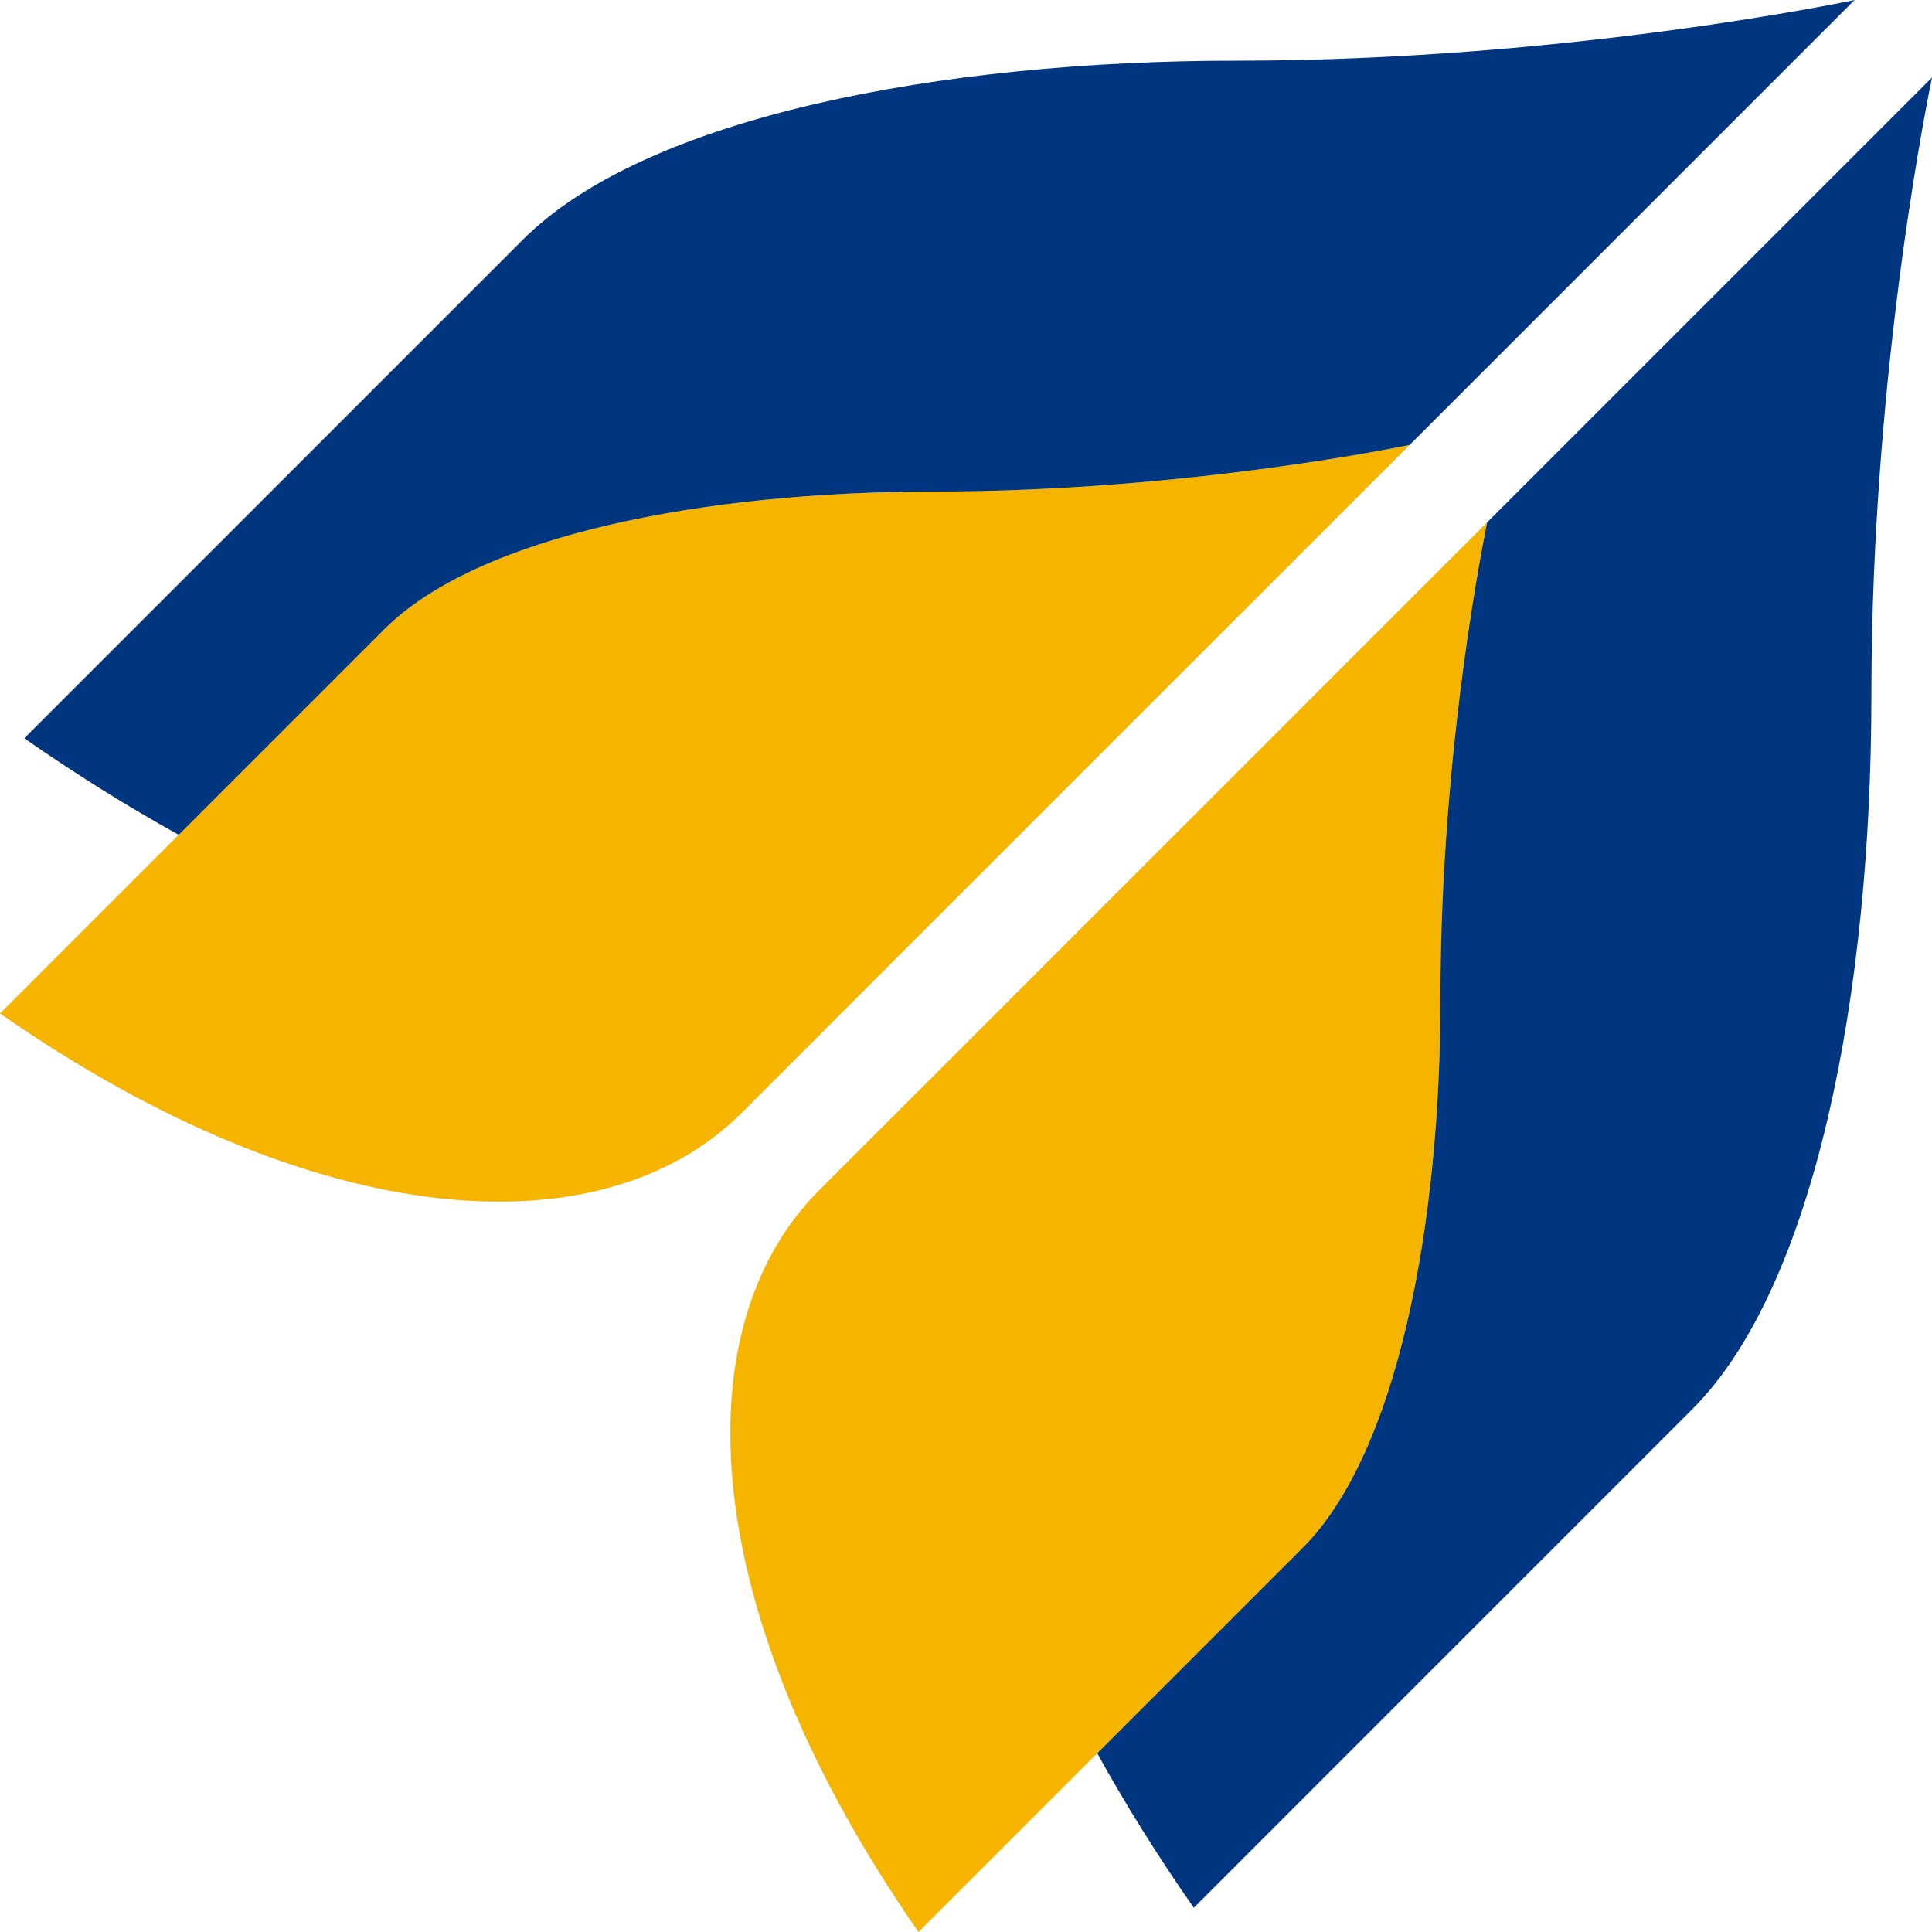 <svg width="30" height="30" viewBox="0 0 30 30" fill="none" xmlns="http://www.w3.org/2000/svg">
<path fill-rule="evenodd" clip-rule="evenodd" d="M5.964 9.773C5.377 10.36 4.119 11.618 2.774 12.963C1.824 13.913 0.832 14.906 0 15.737C4.923 19.167 9.36 19.437 11.518 17.28C12.377 16.421 13.805 14.993 15.33 13.467C16.744 12.053 19.347 9.45 21.89 6.908C21.89 6.908 18.482 7.633 14.504 7.633C10.947 7.633 7.431 8.306 5.964 9.773Z" fill="#F4B400"/>
<path fill-rule="evenodd" clip-rule="evenodd" d="M22.367 15.496C22.367 11.518 23.092 8.11 23.092 8.11C20.549 10.653 17.947 13.255 16.533 14.67L12.72 18.482C10.562 20.64 10.833 25.077 14.263 30L17.037 27.226L20.227 24.036C21.694 22.569 22.367 19.053 22.367 15.496Z" fill="#F4B400"/>
<path fill-rule="evenodd" clip-rule="evenodd" d="M19.208 0.942C14.591 0.942 10.025 1.816 8.121 3.72C6.82 5.02 2.985 8.856 0.377 11.464C1.188 12.029 1.989 12.528 2.775 12.963C4.12 11.618 5.378 10.36 5.965 9.773C7.432 8.306 10.948 7.633 14.504 7.633C18.482 7.633 21.89 6.908 21.89 6.908C25.401 3.397 28.798 0 28.798 0C28.798 0 24.373 0.942 19.208 0.942Z" fill="#003580"/>
<path fill-rule="evenodd" clip-rule="evenodd" d="M23.093 8.11C23.093 8.11 22.367 11.518 22.367 15.496C22.367 19.052 21.694 22.569 20.227 24.036L17.038 27.225C17.473 28.012 17.971 28.812 18.537 29.624C21.145 27.015 24.98 23.18 26.28 21.88C28.185 19.976 29.059 15.41 29.059 10.792C29.059 5.627 30.001 1.202 30.001 1.202C30.001 1.202 26.604 4.599 23.093 8.11Z" fill="#003580"/>
</svg>
